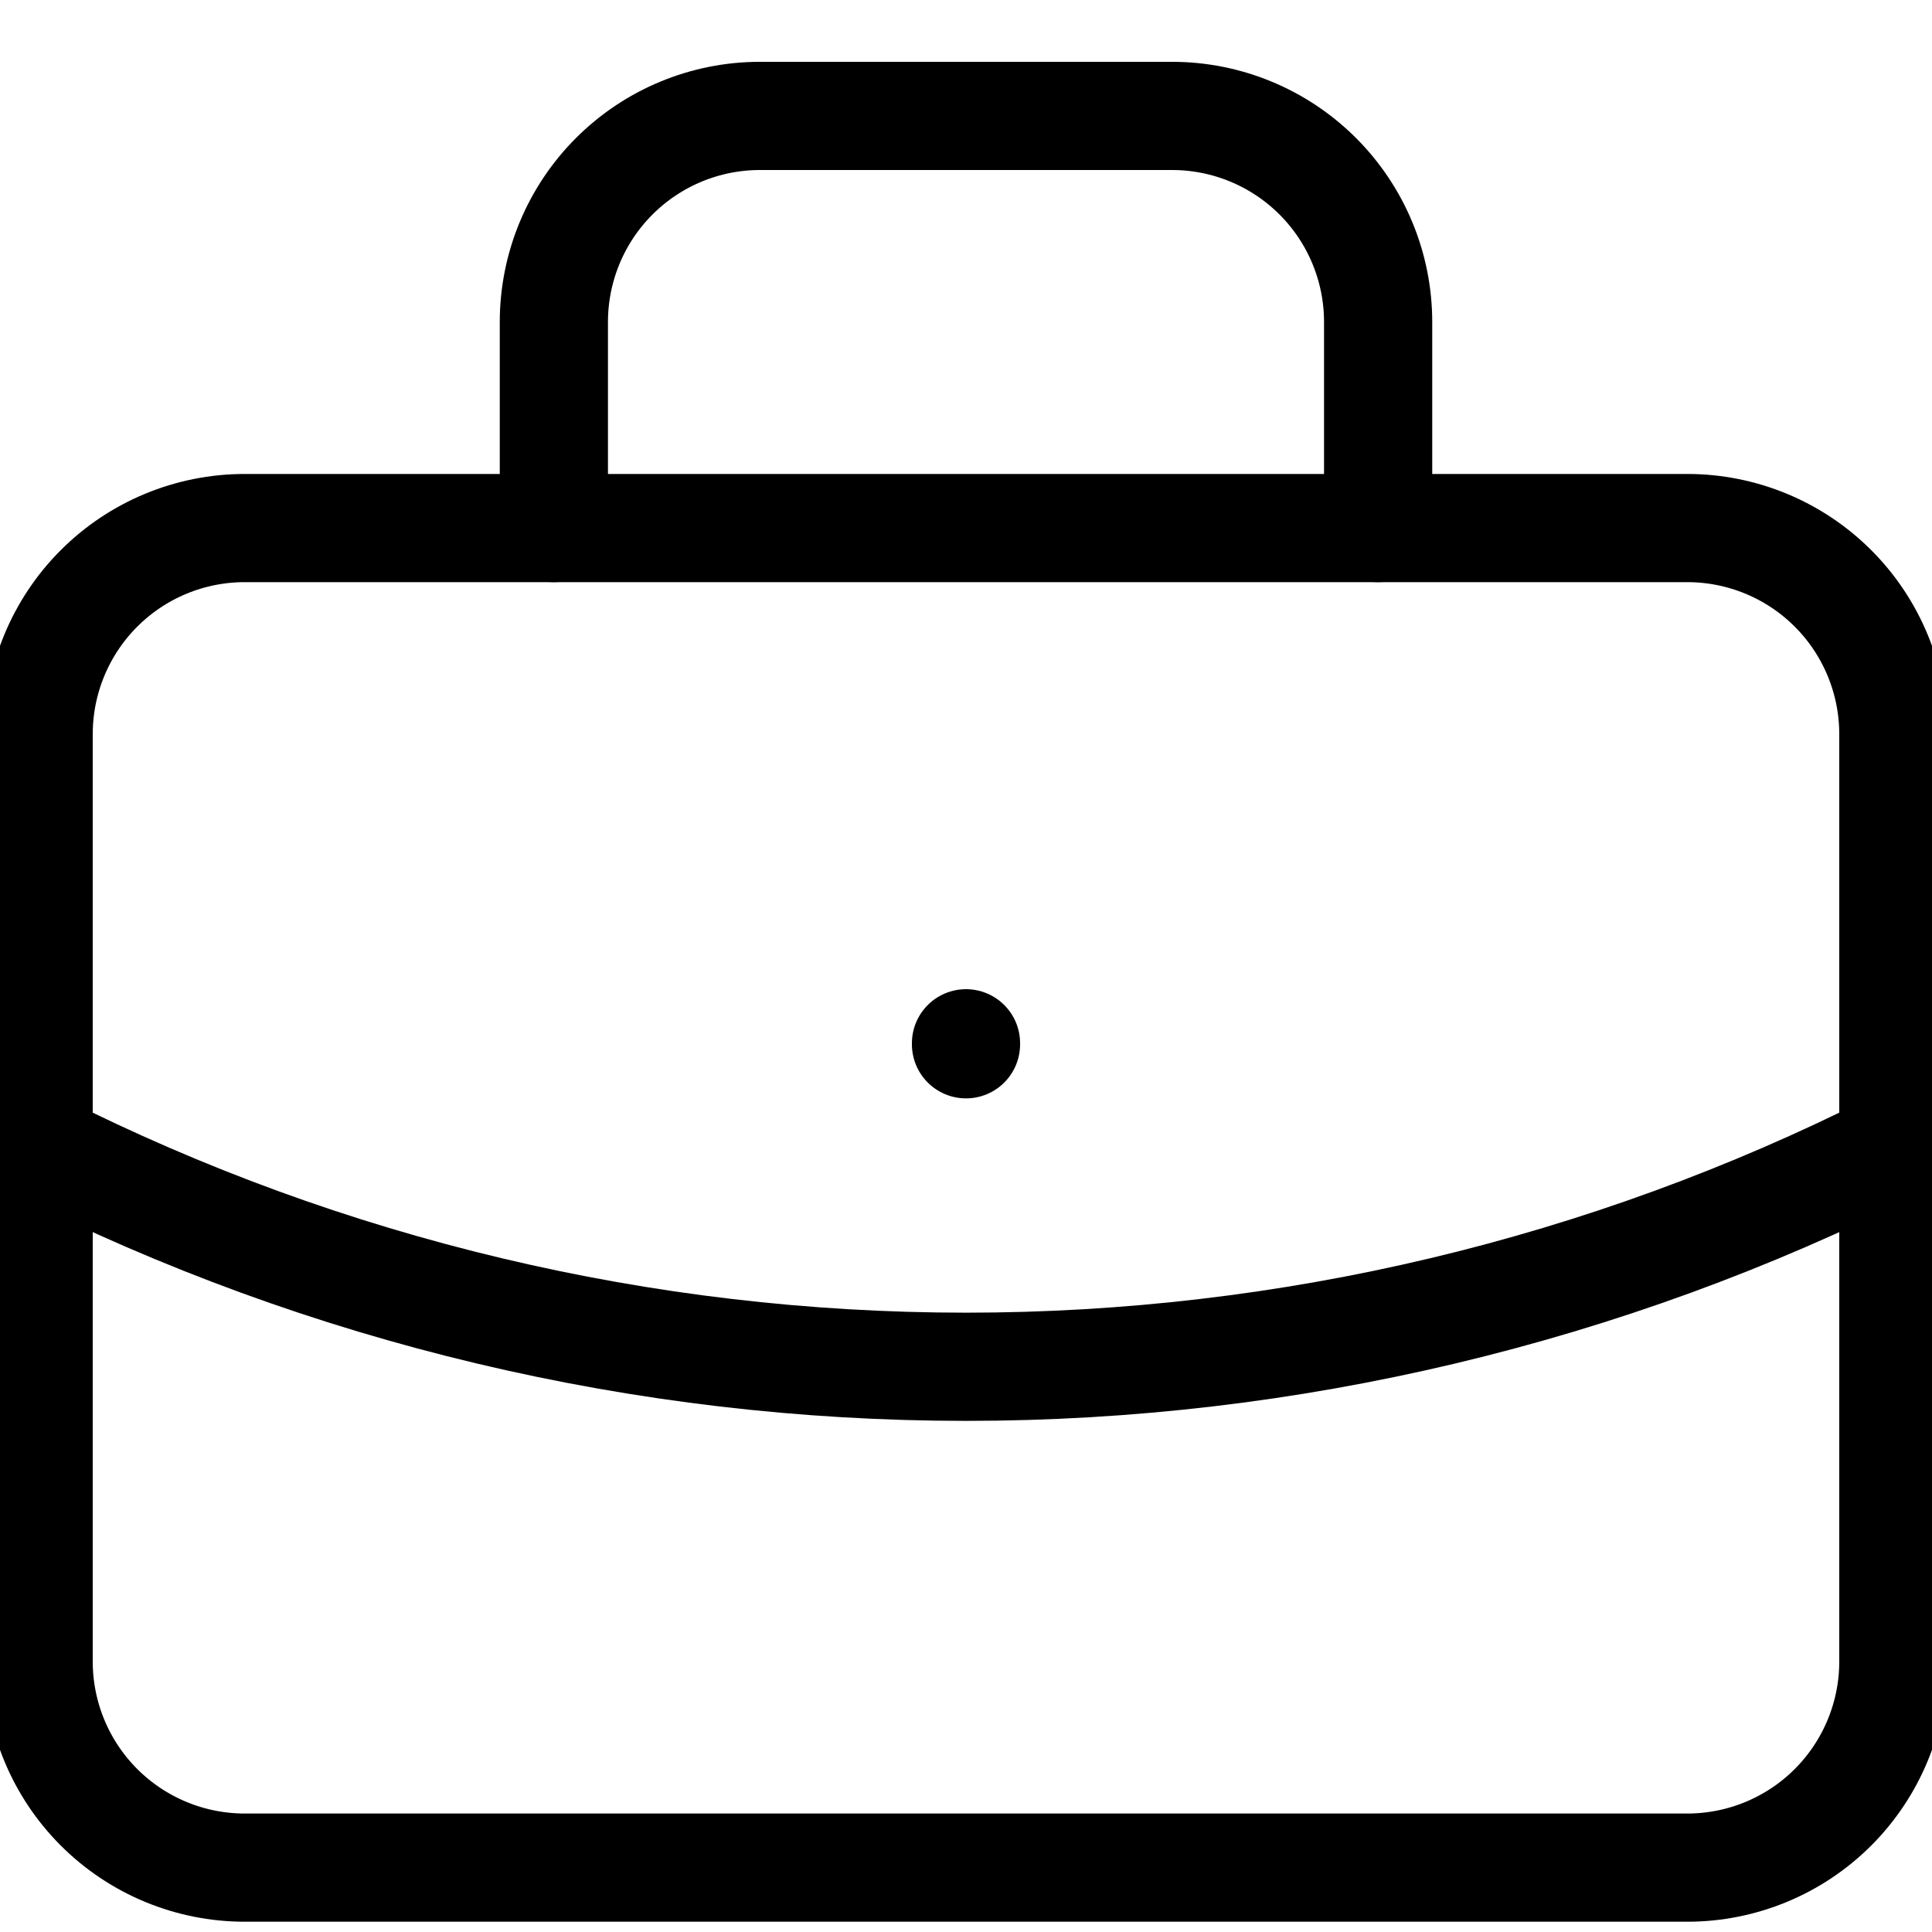 <svg width="32" height="32" viewBox="3.5 3.5 25 25" fill="none"
    xmlns="http://www.w3.org/2000/svg">
    <path d="M4 13C4 12.293 4.281 11.614 4.781 11.114C5.281 10.614 5.959 10.333 6.667 10.333H25.333C26.041 10.333 26.719 10.614 27.219 11.114C27.719 11.614 28 12.293 28 13V25C28 25.707 27.719 26.386 27.219 26.886C26.719 27.386 26.041 27.667 25.333 27.667H6.667C5.959 27.667 5.281 27.386 4.781 26.886C4.281 26.386 4 25.707 4 25V13Z" stroke="currentColor" stroke-width="1.4" stroke-linecap="round" stroke-linejoin="round"/>
    <path d="M10.667 10.333V7.667C10.667 6.959 10.948 6.281 11.448 5.781C11.948 5.281 12.626 5 13.333 5H18.667C19.374 5 20.052 5.281 20.552 5.781C21.052 6.281 21.333 6.959 21.333 7.667V10.333" stroke="currentColor" stroke-width="1.4" stroke-linecap="round" stroke-linejoin="round"/>
    <path d="M16 17V17.013" stroke="currentColor" stroke-width="1.4" stroke-linecap="round" stroke-linejoin="round"/>
    <path d="M4 18.333C7.722 20.209 11.832 21.186 16 21.186C20.168 21.186 24.278 20.209 28 18.333" stroke="currentColor" stroke-width="1.4" stroke-linecap="round" stroke-linejoin="round"/>
</svg>
